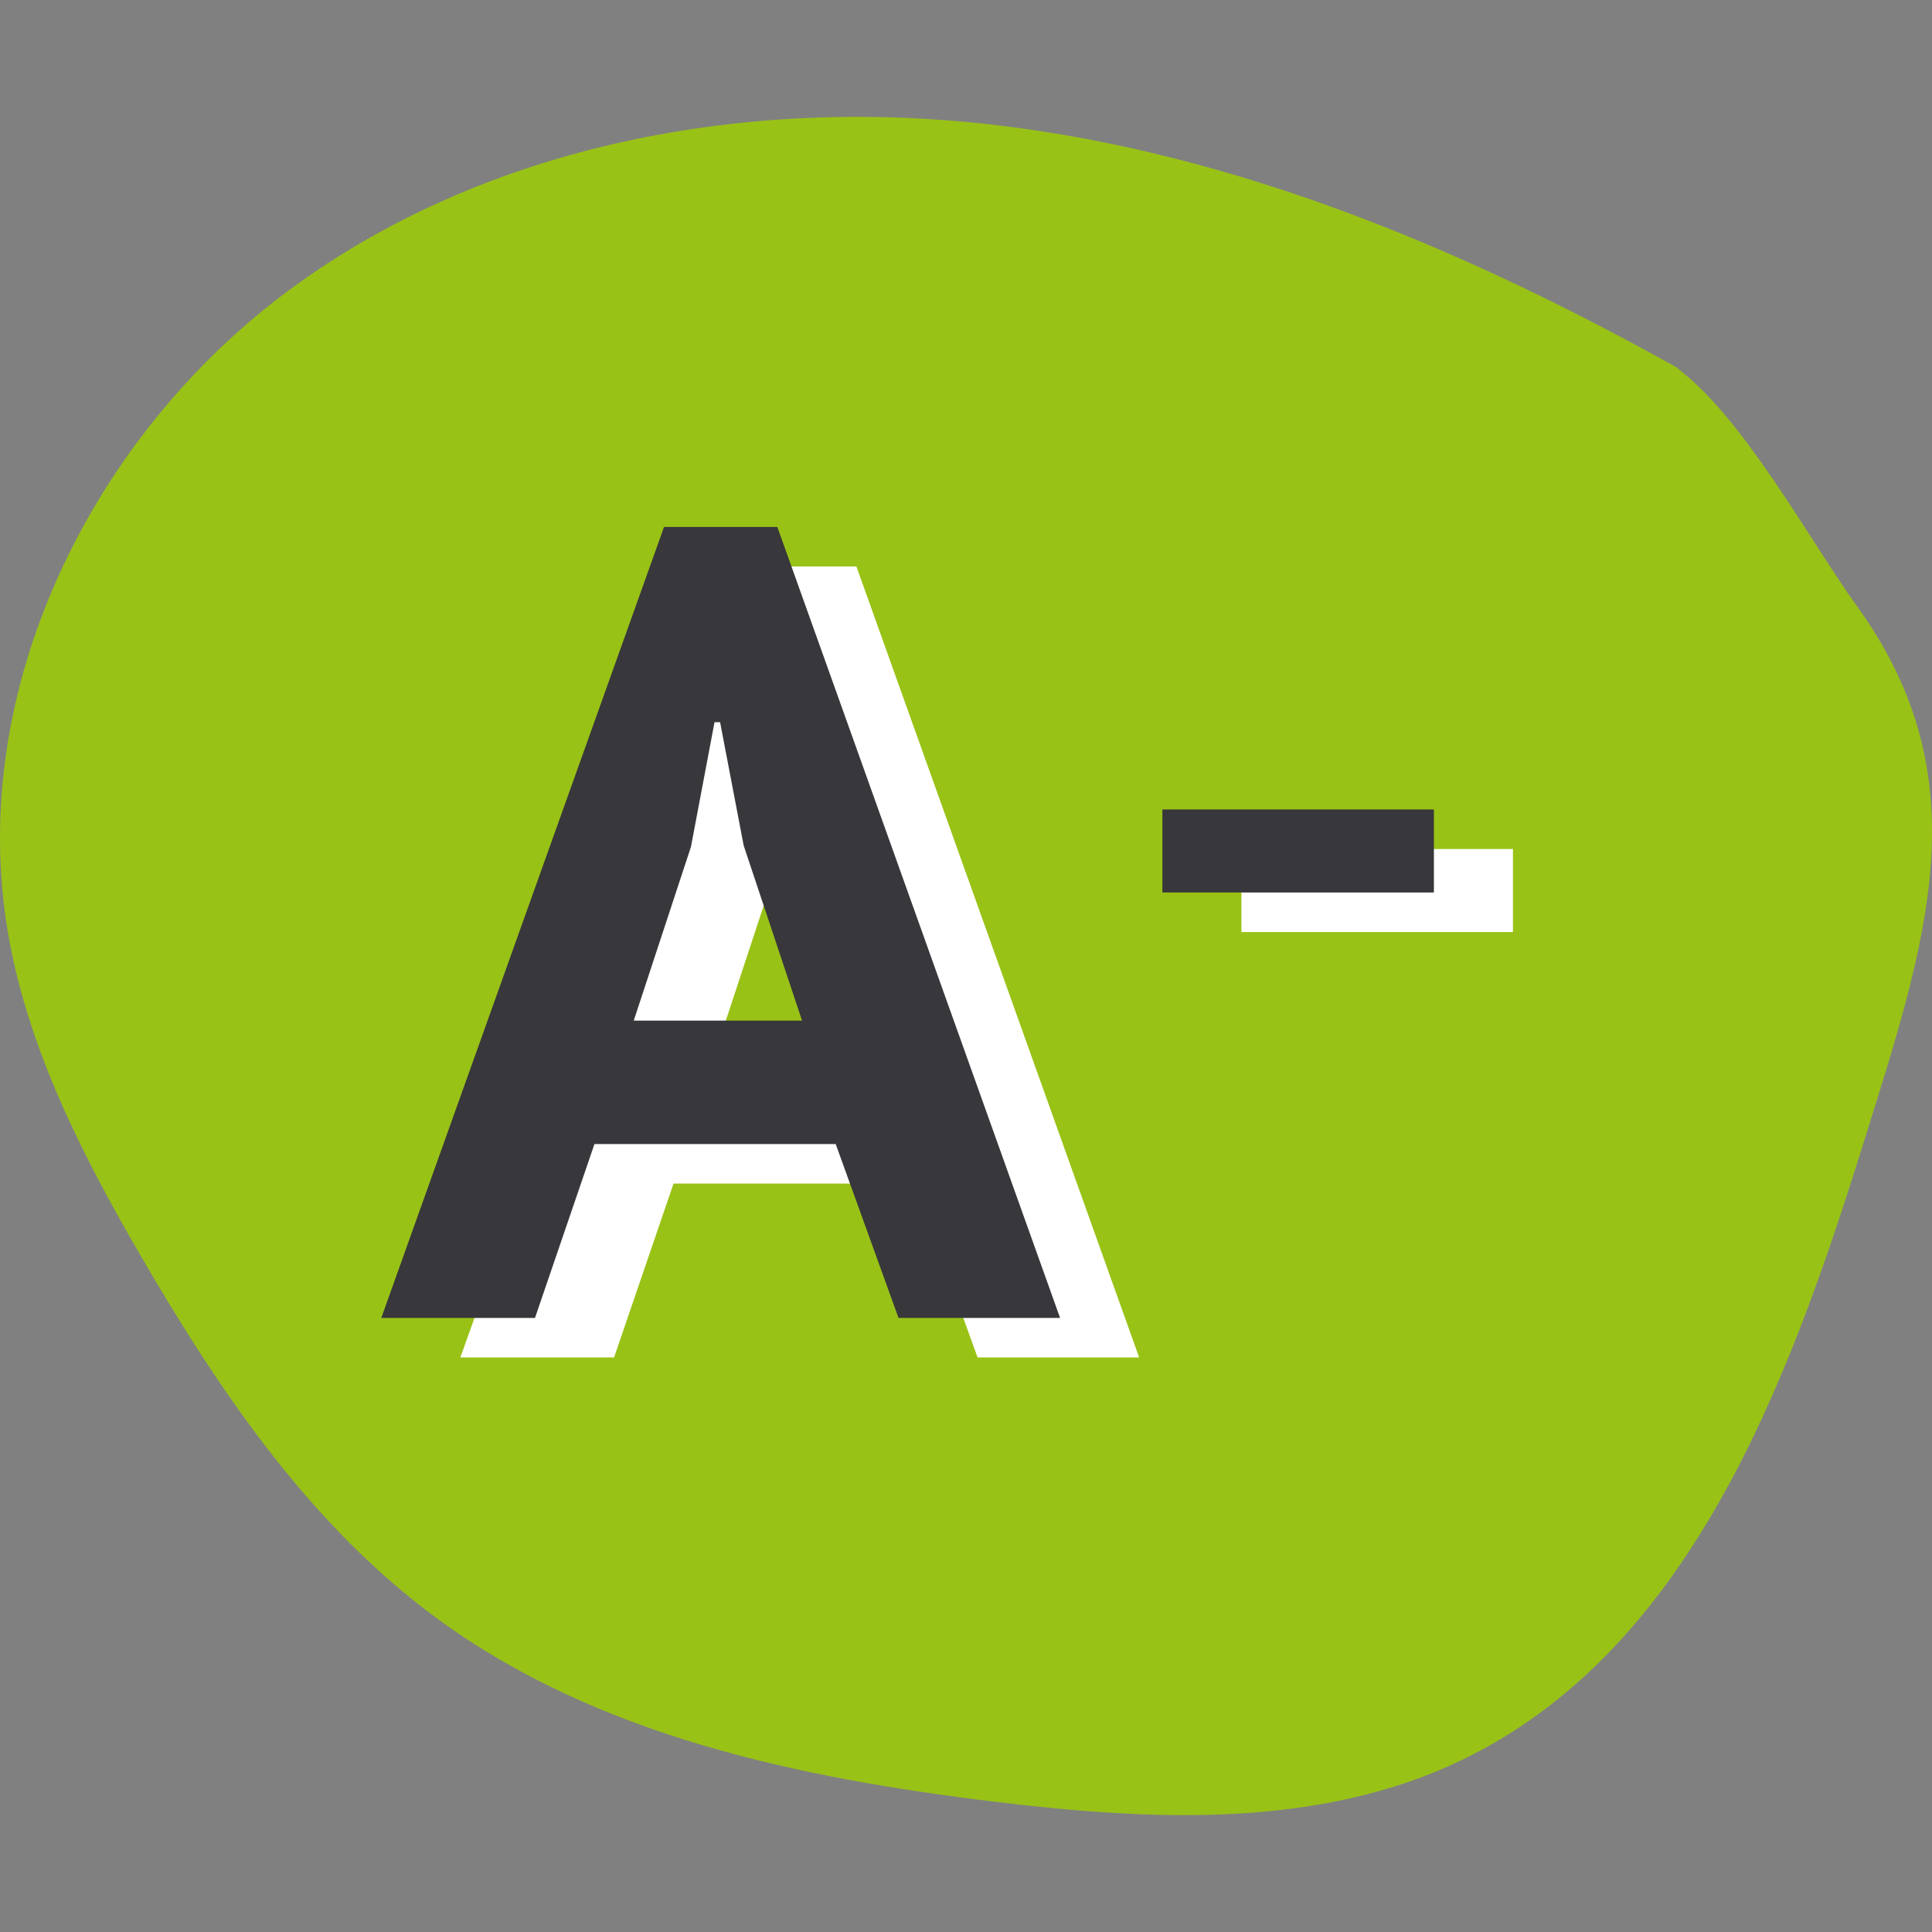 <?xml version="1.0" encoding="UTF-8"?><svg id="b" xmlns="http://www.w3.org/2000/svg" viewBox="0 0 1000 1000"><rect x="0" y="0" width="1000" height="1000" fill="#808080" stroke="none"/><defs><style>.c{fill:#fff;}.d{fill:#99c217;}.e{fill:#38373b;}</style></defs><path class="d" d="M872.156,192.586c-111.232-62.517-231.329-113.311-358.068-128.009-126.739-14.698-261.274,9.529-363.988,85.243C47.387,225.534-17.412,357.066,4.13,482.823c10.309,60.207,38.723,115.679,69.448,168.465,40.658,69.852,87.322,138.405,152.439,186.282,82.789,60.871,187.581,82.76,289.602,95.09,81.143,9.818,167.166,13.832,240.858-21.6,117.556-56.54,168.696-193.53,207.622-318.045,33.035-105.717,61.969-189.285-2.83-279.12-24.632-34.161-59.63-99.133-93.82-123.736"/><path class="c" d="M398.574,458.732l12.186-64.452h2.888l12.215,63.875,30.205,90.585h-87.12l29.627-90.008Zm107.42,243.89h83.626l-146.346-409.41h-58.648l-146.346,409.41h79.555l30.782-90.008h124.862l32.515,90.008Z"/><path class="e" d="M357.647,438.267l12.186-64.452h2.888l12.215,63.875,30.205,90.585h-87.12l29.627-90.008Zm107.42,243.89h83.626l-146.346-409.41h-58.648l-146.346,409.41h79.555l30.782-90.008h124.862l32.515,90.008Z"/><rect class="c" x="642.56" y="439.454" width="140.542" height="42.968"/><rect class="e" x="601.642" y="418.98" width="140.542" height="42.968"/></svg>